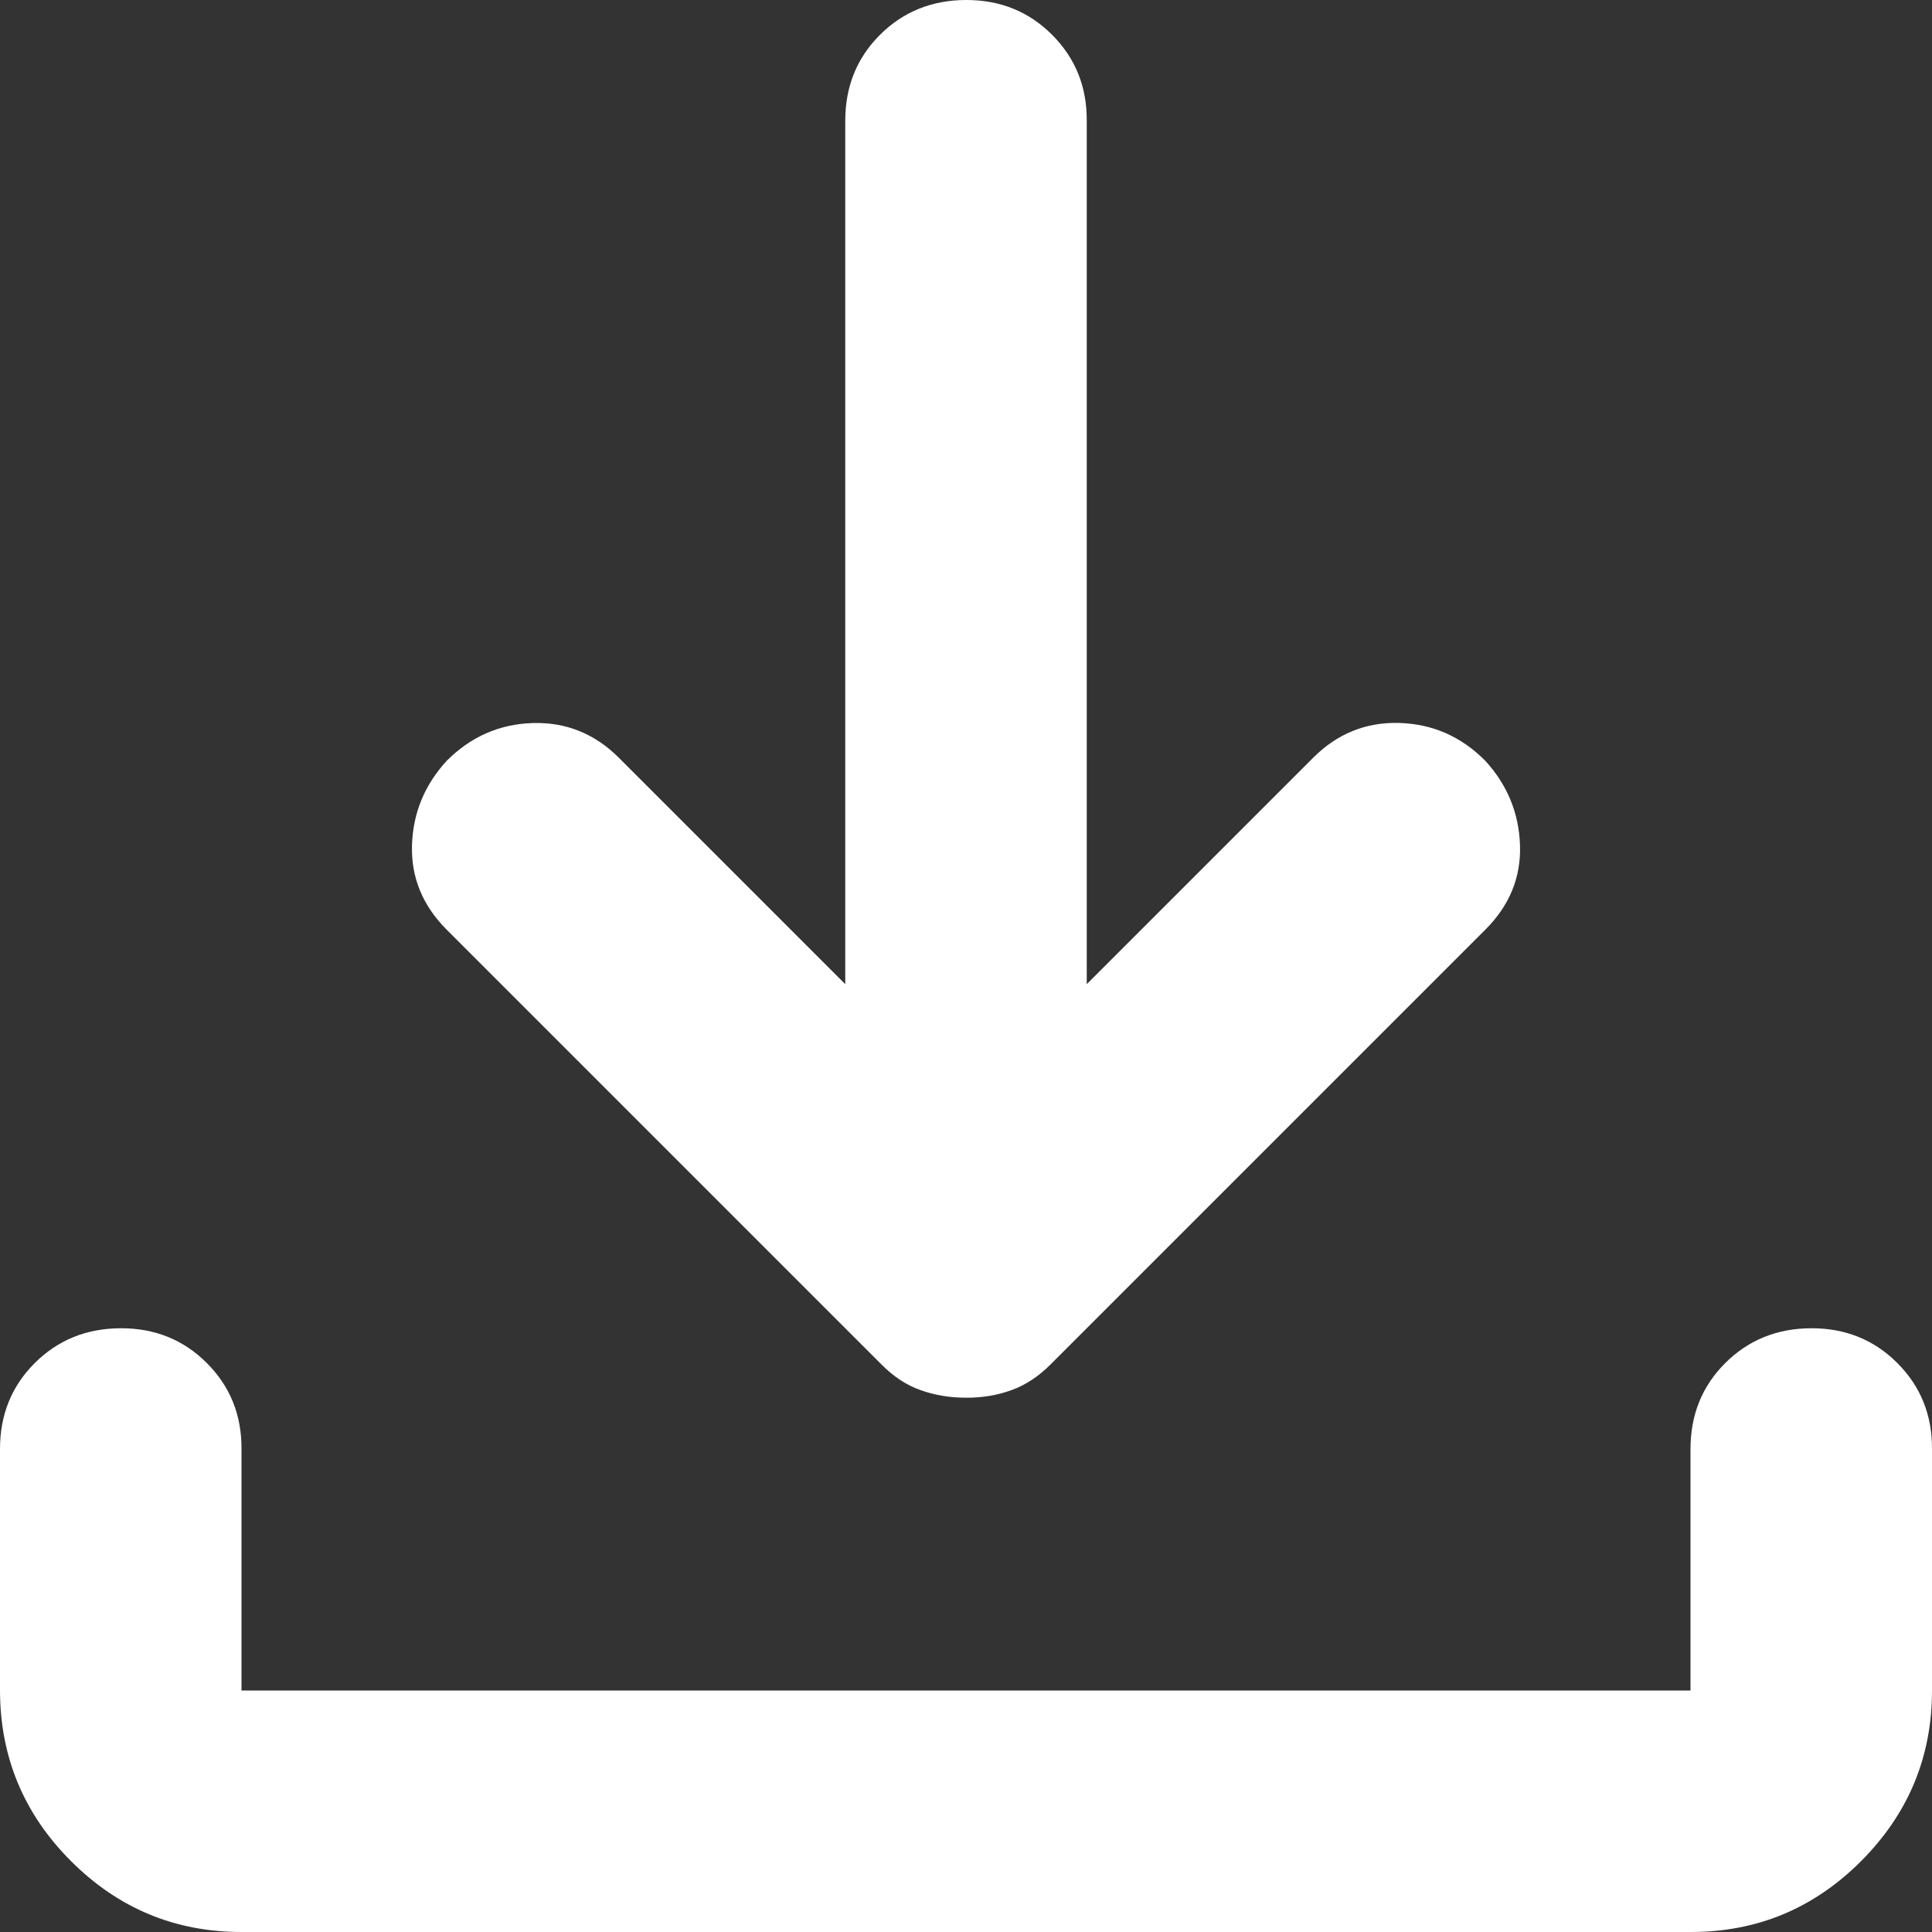<svg width="20" height="20" viewBox="0 0 20 20" fill="none" xmlns="http://www.w3.org/2000/svg">
<rect x="0" y="0" width="20" height="20" fill="#333333" stroke="none"/>
<path d="M10 14.469C9.833 14.469 9.677 14.443 9.531 14.391C9.385 14.34 9.25 14.251 9.125 14.125L4.625 9.625C4.375 9.375 4.255 9.083 4.265 8.75C4.275 8.417 4.395 8.125 4.625 7.875C4.875 7.625 5.172 7.495 5.516 7.485C5.86 7.475 6.157 7.595 6.406 7.844L8.75 10.188V1.25C8.75 0.896 8.87 0.599 9.11 0.36C9.35 0.121 9.647 0.001 10 4.31034e-06C10.353 -0.001 10.65 0.119 10.891 0.36C11.132 0.601 11.252 0.898 11.25 1.25V10.188L13.594 7.844C13.844 7.594 14.141 7.474 14.485 7.484C14.829 7.494 15.126 7.624 15.375 7.875C15.604 8.125 15.724 8.417 15.735 8.75C15.746 9.083 15.626 9.375 15.375 9.625L10.875 14.125C10.75 14.25 10.615 14.339 10.469 14.391C10.323 14.444 10.167 14.47 10 14.469ZM2.5 20C1.812 20 1.224 19.755 0.735 19.266C0.246 18.777 0.001 18.188 0 17.5V15C0 14.646 0.12 14.349 0.36 14.11C0.6 13.871 0.897 13.751 1.25 13.75C1.603 13.749 1.9 13.869 2.141 14.11C2.382 14.351 2.502 14.648 2.5 15V17.5H17.5V15C17.5 14.646 17.62 14.349 17.86 14.11C18.1 13.871 18.397 13.751 18.75 13.75C19.103 13.749 19.4 13.869 19.641 14.11C19.882 14.351 20.002 14.648 20 15V17.5C20 18.188 19.755 18.776 19.266 19.266C18.777 19.756 18.188 20.001 17.5 20H2.5Z" fill="white"/>
</svg>
